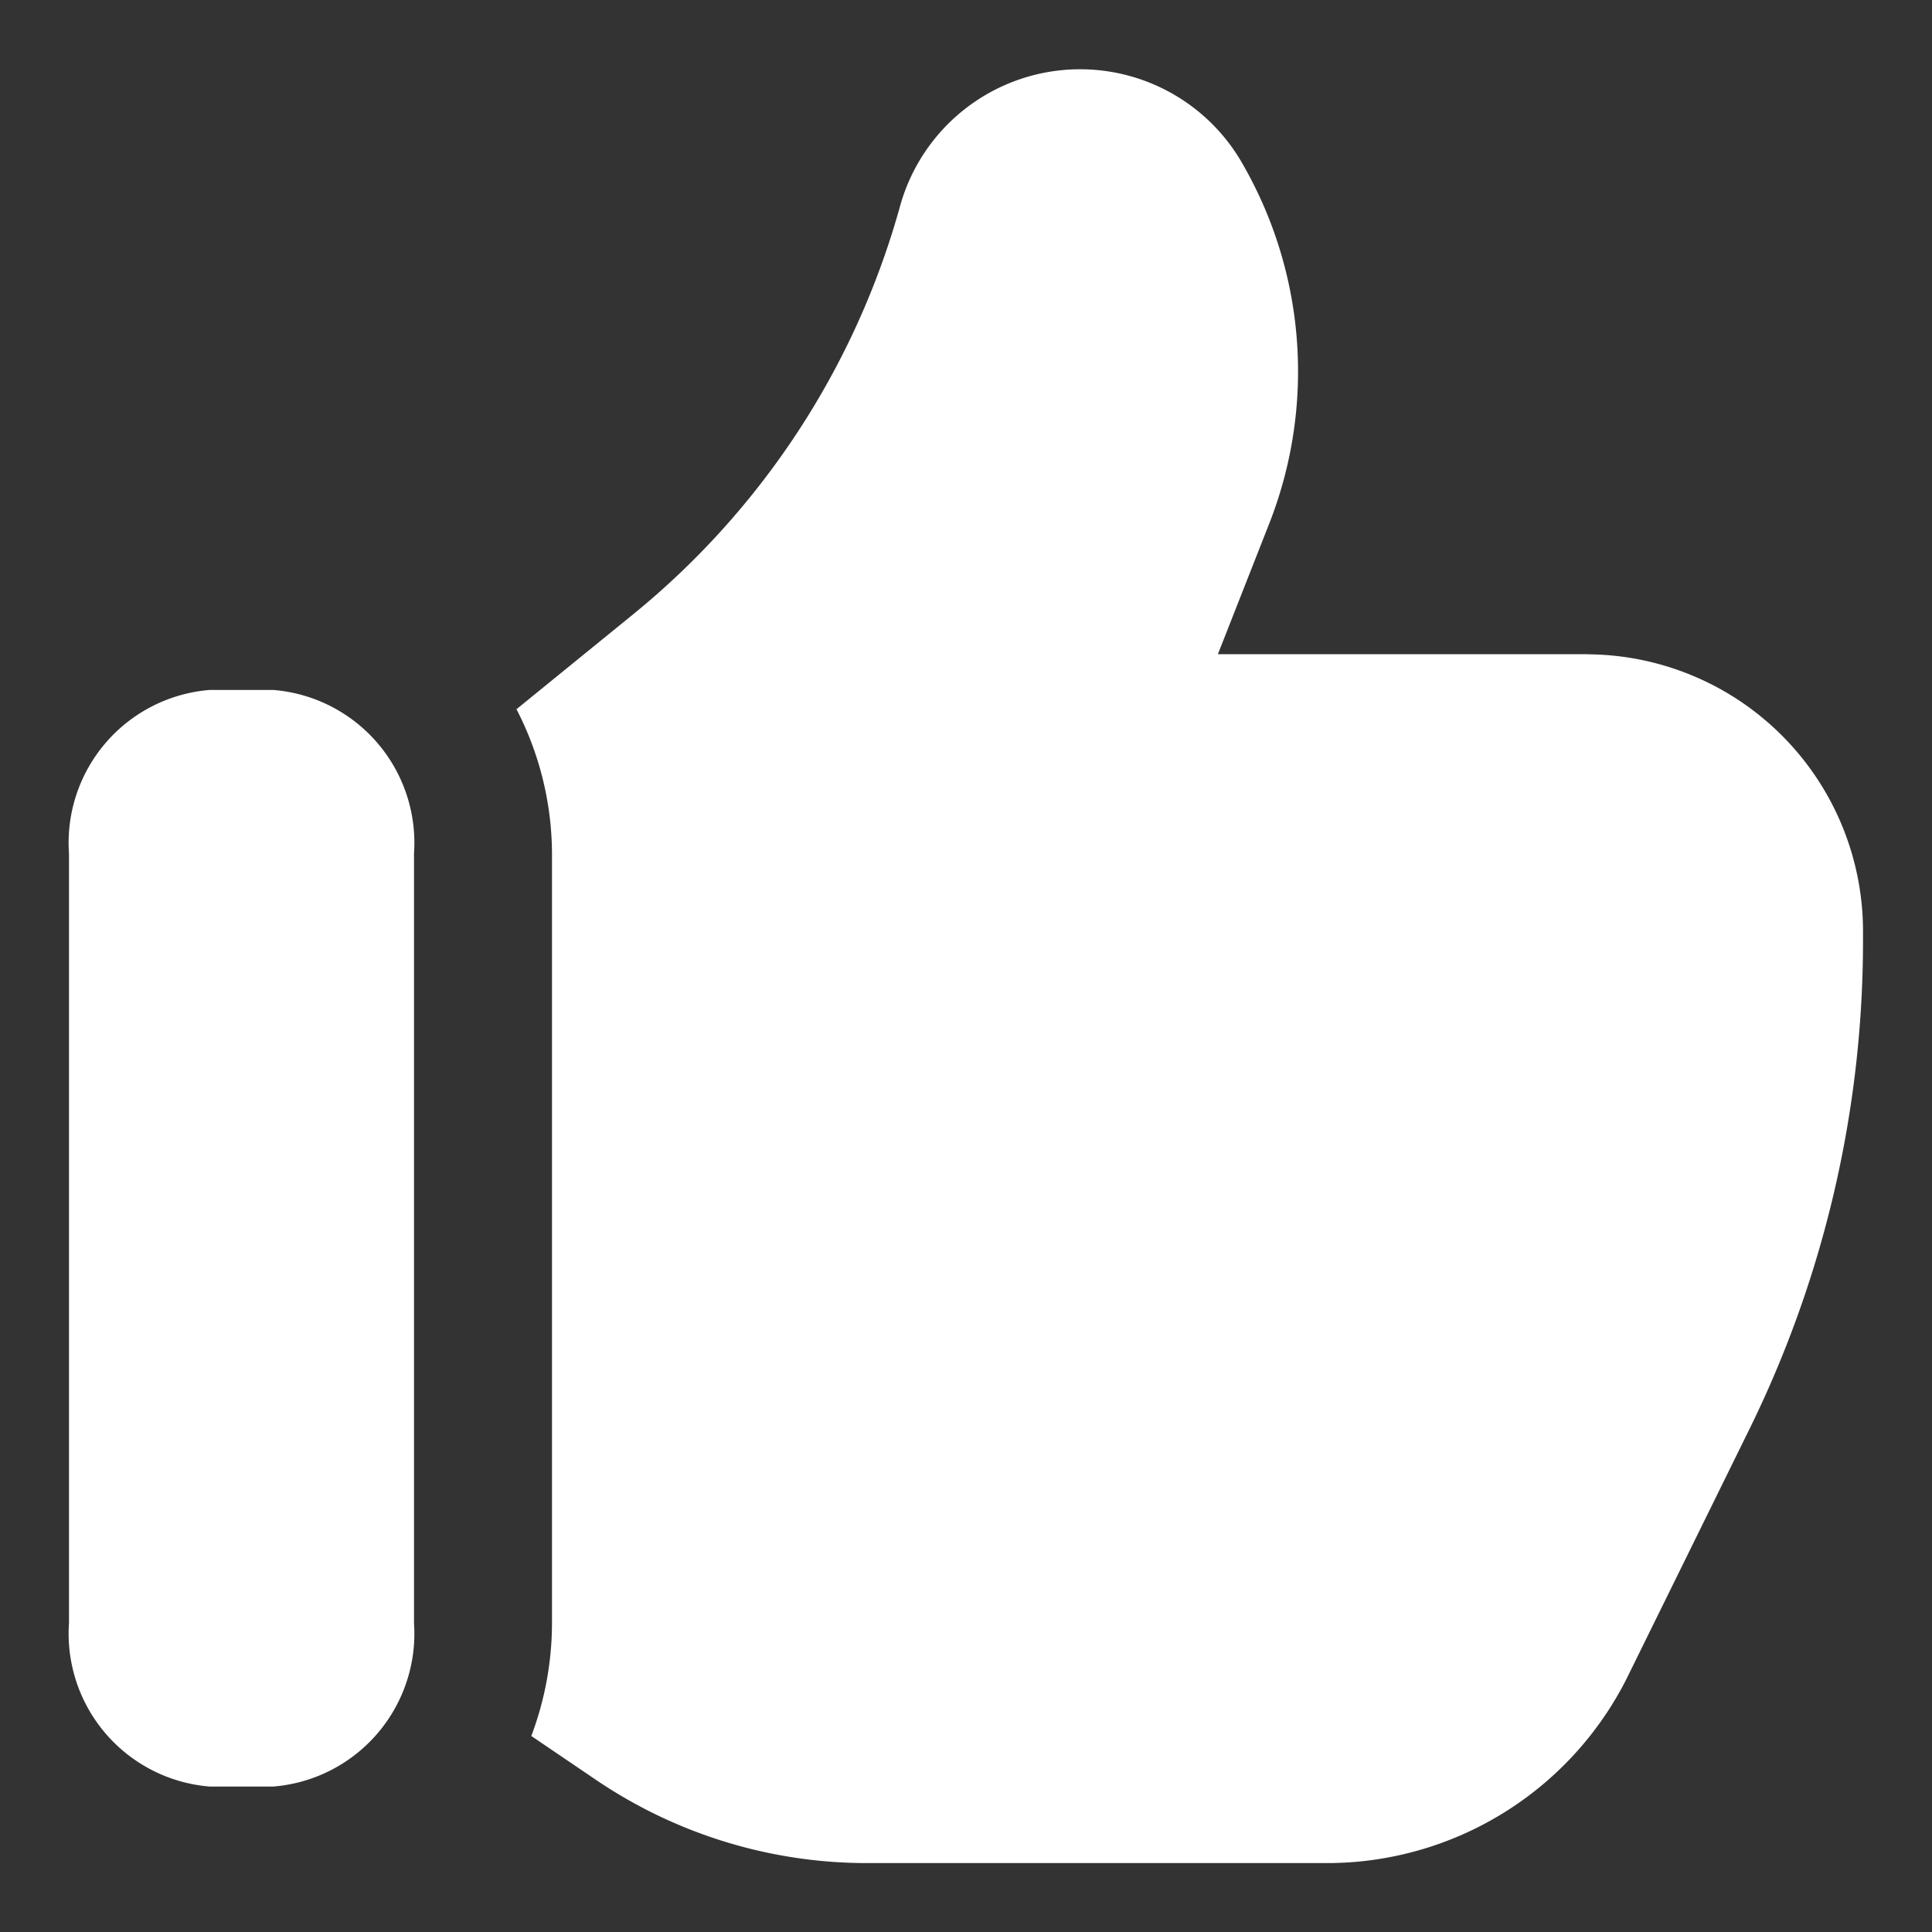<svg xmlns="http://www.w3.org/2000/svg" width="24" height="24" fill="none"><rect width="100%" height="100%" fill="#333333" stroke="none"/><g fill="#fff" clip-path="url(#a)"><path d="M3.397 8.571h-.794a1.905 1.905 0 0 0-1.746 2.03v9.562a1.906 1.906 0 0 0 1.746 2.03h.794a1.906 1.906 0 0 0 1.746-2.03V10.6a1.905 1.905 0 0 0-1.746-2.029zm16.329-.444h-4.597l.643-1.636a5.168 5.168 0 0 0-.354-4.486 2.321 2.321 0 0 0-4.24.566 9.973 9.973 0 0 1-3.32 5.066L6.416 8.81c.287.554.438 1.168.441 1.791v9.563a3.988 3.988 0 0 1-.257 1.401l.799.542a6 6 0 0 0 3.375 1.037h5.706a4.17 4.17 0 0 0 3.759-2.357l1.502-3.052c.92-1.878 1.4-3.943 1.402-6.035v-.112a3.442 3.442 0 0 0-3.418-3.46z"></path></g><defs><clipPath id="a"><path fill="#fff" d="M0 0h24v24H0z"></path></clipPath></defs></svg>